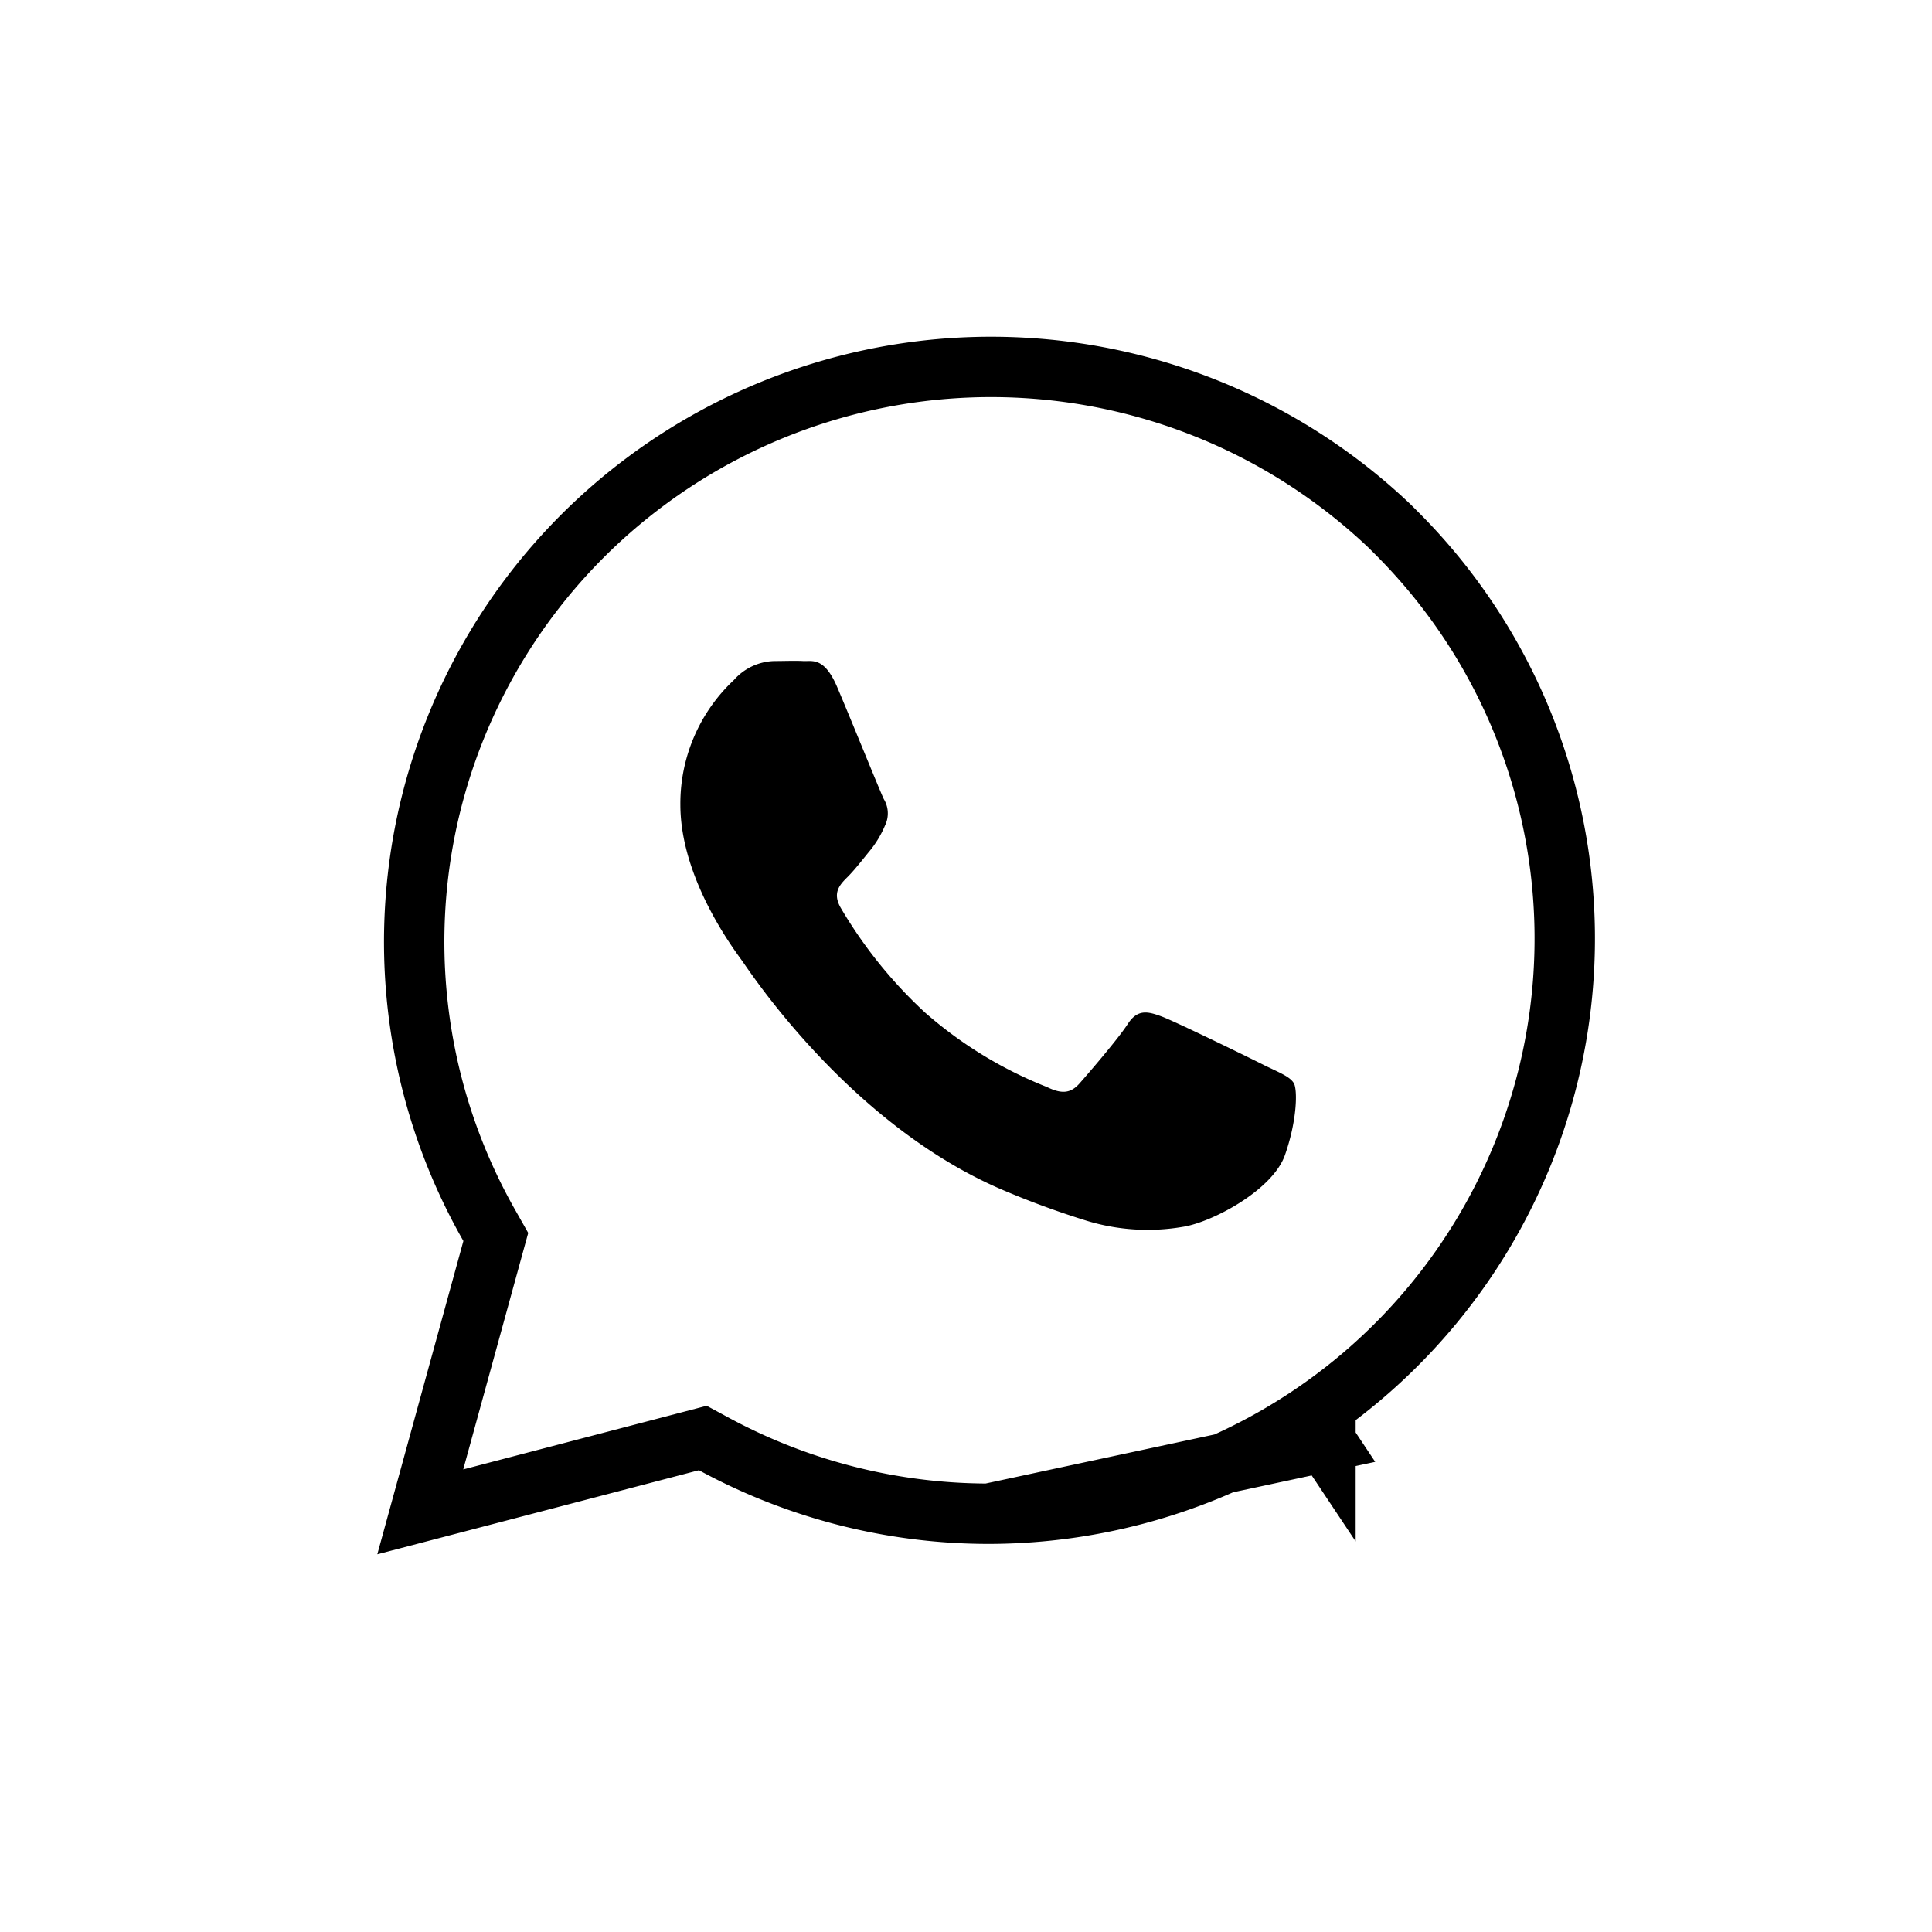 <svg width="32" height="32" viewBox="0 0 32 32" fill="none" xmlns="http://www.w3.org/2000/svg">
    <path fill-rule="evenodd" clip-rule="evenodd" d="M20.953 17.65c-.25-.127-1.49-.732-1.715-.815-.226-.084-.397-.125-.559.126-.162.25-.648.813-.795.98-.147.167-.293.186-.544.063a6.892 6.892 0 0 1-2.017-1.232 7.584 7.584 0 0 1-1.397-1.734c-.145-.25-.015-.386.11-.51.125-.125.252-.292.373-.439.103-.126.187-.267.25-.417a.457.457 0 0 0-.021-.438c-.062-.127-.559-1.357-.773-1.857-.214-.499-.412-.421-.559-.428-.147-.008-.313 0-.48 0a.923.923 0 0 0-.669.313 2.803 2.803 0 0 0-.888 2.066c0 1.233.9 2.414 1.024 2.588.125.174 1.771 2.695 4.284 3.78.466.2.944.376 1.43.526a3.457 3.457 0 0 0 1.581.099c.482-.073 1.49-.605 1.695-1.19.205-.585.208-1.086.147-1.19-.062-.104-.218-.167-.477-.291z" fill="#000"/>
    <path d="m21.954 23.878-.277-.416a9.532 9.532 0 0 0 3.512-4.269 9.494 9.494 0 0 0-2.058-10.365l-.112-.112a9.58 9.58 0 0 0-12.417-.672A9.52 9.52 0 0 0 7.05 13.71a9.495 9.495 0 0 0 1.06 6.598l.102.18-.055.2-1.196 4.353 4.489-1.173.191-.05.174.094a9.553 9.553 0 0 0 4.562 1.16l5.577-1.195zm0 0-.277-.416a9.58 9.58 0 0 1-5.3 1.61l5.577-1.194z" stroke="#000"/>
</svg>
